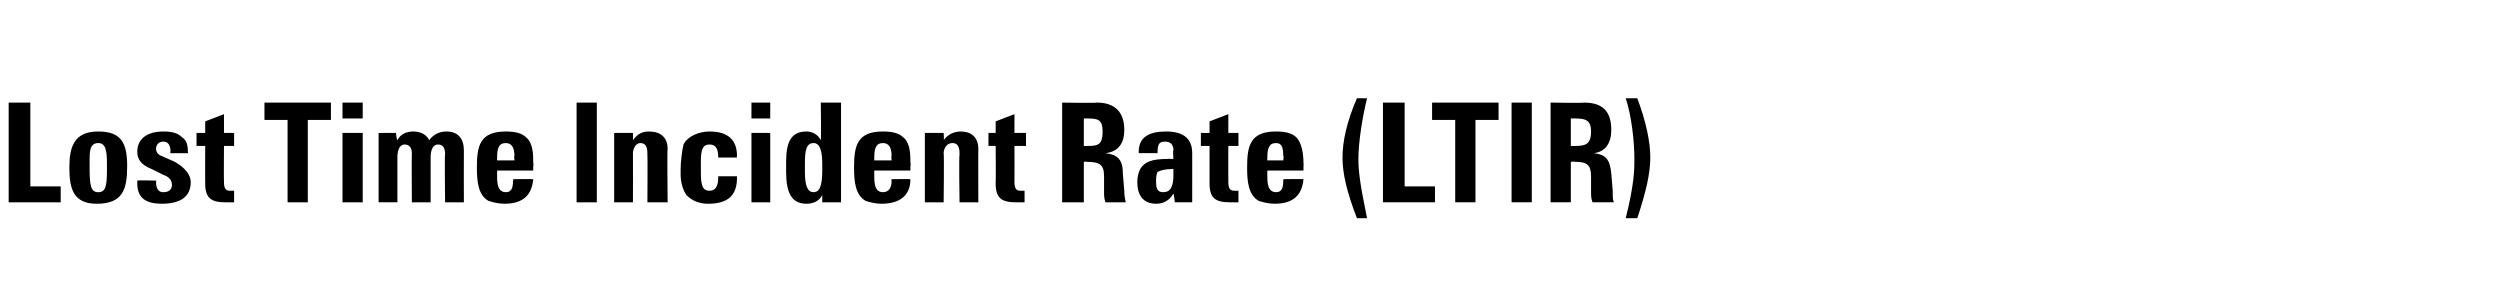 <?xml version="1.0" standalone="no"?><!DOCTYPE svg PUBLIC "-//W3C//DTD SVG 1.1//EN" "http://www.w3.org/Graphics/SVG/1.1/DTD/svg11.dtd"><svg xmlns="http://www.w3.org/2000/svg" version="1.1" width="173px" height="19.6px" viewBox="0 -1 173 19.6" style="top:-1px"><desc>Lost Time Incident Rate (﻿LTIR)</desc><defs/><g id="Polygon208666"><path d="m2.1 6.1l0 5.8l2.1 0l0 1.1l-3.6 0l0-6.9l1.5 0zm4.6 7c-1.6 0-1.9-1-1.9-2.5c0-1.4.3-2.5 2-2.5c1.6 0 2 .8 2 2.4c0 1.6-.3 2.6-2.1 2.6zm.7-2.3c0 0 0-.5 0-.5c0-.9-.1-1.4-.6-1.4c-.6 0-.6.6-.6 1.3c0 0 0 .4 0 .4c0 1.3.1 1.7.6 1.7c.5 0 .6-.4.6-1.5zm5.2-2.3c.3.2.4.5.4 1c.03-.01 0 .1 0 .1l-1.2 0c0 0-.04-.11 0-.1c0-.5-.2-.7-.5-.7c-.3 0-.5.2-.5.5c0 .2.1.4.4.5c0 0 .9.4.9.4c.7.4 1.1.9 1.1 1.4c0 1-.7 1.5-2 1.5c-1.1 0-1.7-.4-1.7-1.4c0-.1 0-.1 0-.2c.01-.04 1.3 0 1.3 0c0 0 .02.14 0 .1c0 .5.2.7.5.7c.4 0 .6-.2.6-.5c0-.4-.3-.6-.6-.7c0 0-.8-.4-.8-.4c-.5-.2-1-.5-1-1.2c0-.9.7-1.4 1.8-1.4c.6 0 1 .1 1.3.4zm2.9-.3l.7 0l0 .9l-.7 0c0 0-.02 2.5 0 2.5c0 .4.1.6.4.6c.1 0 .2 0 .3 0c0 0 0 .8 0 .8c-.2 0-.4 0-.6 0c-1 0-1.4-.3-1.4-1.3c-.01.01 0-2.6 0-2.6l-.6 0l0-.9l.6 0l0-.8l1.3-.5l0 1.3zm7.4-2.1l0 1.2l-1.6 0l0 5.7l-1.4 0l0-5.7l-1.6 0l0-1.2l4.6 0zm2.2 0l0 1.1l-1.4 0l0-1.1l1.4 0zm0 2.1l0 4.8l-1.4 0l0-4.8l1.4 0zm5.8-.1c.8 0 1.2.5 1.2 1.3c-.01 0 0 3.6 0 3.6l-1.3 0c0 0-.04-3.34 0-3.3c0-.4-.1-.7-.5-.7c-.3 0-.5.3-.5.9c0-.05 0 3.1 0 3.1l-1.3 0c0 0-.02-3.36 0-3.4c0-.4-.2-.6-.5-.6c-.3 0-.5.3-.5.9c0-.02 0 3.1 0 3.1l-1.3 0l0-4.8l1.2 0c0 0 .06.53.1.5c.2-.4.6-.6 1.1-.6c.5 0 .9.2 1.1.6c.3-.4.7-.6 1.2-.6zm3.5 2.7c0 0 0 .49 0 .5c0 .7.2 1 .6 1c.4 0 .5-.3.5-.8c.05-.02 0-.1 0-.1c0 0 1.4-.02 1.4 0c-.1 1.1-.7 1.7-2 1.7c-.4 0-.8-.1-1.1-.2c-.7-.4-.8-1.3-.8-2.3c0-1.5.2-2.5 2-2.5c.6 0 1.1.1 1.4.4c.5.4.5 1.2.5 1.8c.04 0 0 .2 0 .2l0 .3l-2.5 0zm1.2-.7c0 0-.04-.34 0-.3c0-.6-.2-.9-.6-.9c-.5 0-.6.4-.6 1c0 .03 0 .2 0 .2l1.2 0zm5.7-4l0 6.9l-1.4 0l0-6.9l1.4 0zm4.9 6.9l-1.4 0c0 0 .02-3.29 0-3.3c0-.3 0-.8-.5-.8c-.3 0-.5.4-.5.7c.01.05 0 3.4 0 3.4l-1.3 0l0-4.8l1.3 0c0 0 .01.49 0 .5c.3-.4.6-.6 1.1-.6c.8 0 1.3.4 1.3 1.2c-.04-.01 0 3.7 0 3.7zm4.8-3.1c0 0-1.32.01-1.3 0c0-.5-.1-.9-.6-.9c-.5 0-.6.4-.6 1.2c0 0 0 .7 0 .7c0 .9.1 1.3.6 1.3c.4 0 .6-.3.6-.9c0 .03 0-.1 0-.1l1.3 0c0 0-.01.15 0 .1c0 1.2-.6 1.8-2 1.8c-.6 0-1.1-.2-1.5-.6c-.2-.3-.4-.8-.4-1.4c0 0 0-.4 0-.4c0-.5.1-1.3.2-1.7c.3-.6 1.1-.9 1.8-.9c1.3 0 1.9.6 1.9 1.7c-.04-.03 0 .1 0 .1zm2.3-3.8l0 1.1l-1.3 0l0-1.1l1.3 0zm0 2.1l0 4.8l-1.3 0l0-4.8l1.3 0zm4.9-2.1l0 6.9l-1.3 0c0 0 0-.53 0-.5c-.2.4-.6.6-1.1.6c-1.1 0-1.4-.9-1.4-2.2c0 0 0-.7 0-.7c0-1.3.3-2.1 1.4-2.1c.4 0 .8.2 1 .6c.03-.04 0-2.6 0-2.6l1.4 0zm-1.3 4.3c0-.8-.1-1.5-.6-1.5c-.5 0-.6.5-.6 1.4c0 0 0 .6 0 .6c0 1 .2 1.4.6 1.4c.4 0 .6-.4.6-1.5c0 0 0-.4 0-.4zm3.6.4c0 0 0 .49 0 .5c0 .7.2 1 .6 1c.4 0 .6-.3.6-.8c-.05-.02 0-.1 0-.1c0 0 1.31-.02 1.3 0c0 1.1-.7 1.7-2 1.7c-.4 0-.8-.1-1.1-.2c-.7-.4-.8-1.3-.8-2.3c0-1.5.2-2.5 2-2.5c.6 0 1.1.1 1.4.4c.5.4.5 1.2.5 1.8c.05 0 0 .2 0 .2l0 .3l-2.5 0zm1.2-.7c0 0-.04-.34 0-.3c0-.6-.2-.9-.6-.9c-.5 0-.6.4-.6 1c0 .03 0 .2 0 .2l1.2 0zm6 2.9l-1.3 0c0 0-.05-3.29 0-3.3c0-.3 0-.8-.5-.8c-.4 0-.6.4-.6.7c.04.05 0 3.4 0 3.4l-1.3 0l0-4.8l1.3 0c0 0 .04.49 0 .5c.3-.4.7-.6 1.2-.6c.7 0 1.2.4 1.2 1.2c-.01-.01 0 3.7 0 3.7zm2.5-4.8l.8 0l0 .9l-.8 0c0 0 .01 2.5 0 2.5c0 .4.1.6.4.6c.1 0 .2 0 .3 0c0 0 0 .8 0 .8c-.2 0-.4 0-.6 0c-1 0-1.4-.3-1.4-1.3c.02.01 0-2.6 0-2.6l-.5 0l0-.9l.5 0l0-.8l1.3-.5l0 1.3zm5.7-2.1c1.2 0 1.9.6 1.9 1.9c0 .9-.4 1.5-1.3 1.6c.8.1 1.2.4 1.2 1.4c0 0 .1 1.2.1 1.2c0 .5.1.7.1.8c0 0-1.4 0-1.4 0c-.1-.3-.1-.4-.1-.8c0 0 0-1 0-1c0-.8-.3-1-1.2-1c.04-.04-.2 0-.2 0l0 2.8l-1.5 0l0-6.9c0 0 2.4.04 2.4 0zm-.9 3c0 0 .29.01.3 0c.7 0 1-.1 1-1c0-.8-.3-.9-1-.9c-.03-.01-.3 0-.3 0l0 1.9zm7.5 2.8c0 .2 0 .7 0 1.1c.03 0-1.2 0-1.2 0c0 0-.08-.64-.1-.6c-.3.5-.7.7-1.2.7c-.9 0-1.3-.6-1.3-1.5c0-.4.1-.7.2-.9c.3-.5.8-.7 1.9-.7c0-.02.4 0 .4 0c0 0-.05-.56 0-.6c0-.4-.2-.6-.6-.6c-.4 0-.5.2-.5.8c-.03-.01-1.3 0-1.3 0c0 0 .01-.08 0-.1c0-1 .7-1.4 1.9-1.4c1.2 0 1.8.5 1.8 1.5c0 0 0 2.3 0 2.3zm-1.3-.8c-.01-.04 0-.4 0-.4c0 0-.11-.02-.1 0c-.5 0-.8.1-1 .2c-.1.2-.1.5-.1.6c0 .4 0 .8.5.8c.5 0 .7-.4.7-1.2zm3.8-2.9l.7 0l0 .9l-.7 0c0 0-.01 2.5 0 2.5c0 .4.1.6.4.6c.1 0 .2 0 .3 0c0 0 0 .8 0 .8c-.2 0-.4 0-.6 0c-1 0-1.4-.3-1.4-1.3c0 .01 0-2.6 0-2.6l-.6 0l0-.9l.6 0l0-.8l1.3-.5l0 1.3zm2.7 2.6c0 0-.01.49 0 .5c0 .7.2 1 .6 1c.4 0 .5-.3.5-.8c.04-.02 0-.1 0-.1c0 0 1.39-.02 1.4 0c-.1 1.1-.7 1.7-2 1.7c-.4 0-.8-.1-1.1-.2c-.7-.4-.8-1.3-.8-2.3c0-1.5.2-2.5 2-2.5c.6 0 1.1.1 1.4.4c.4.4.5 1.2.5 1.8c.03 0 0 .2 0 .2l0 .3l-2.5 0zm1.1-.7c0 0 .05-.34 0-.3c0-.6-.1-.9-.5-.9c-.5 0-.6.4-.6 1c-.01.03 0 .2 0 .2l1.1 0zm5.8-4.3c-.3 1.2-.6 3-.6 4.2c0 .8.1 1.7.6 4.1c0 0-.7 0-.7 0c-.7-1.8-1-3.1-1-4.2c0-1.1.3-2.5 1-4.1c0 0 .7 0 .7 0zm2.6.3l0 5.8l2.1 0l0 1.1l-3.6 0l0-6.9l1.5 0zm6.5 0l0 1.2l-1.6 0l0 5.7l-1.4 0l0-5.7l-1.6 0l0-1.2l4.6 0zm2.3 0l0 6.9l-1.4 0l0-6.9l1.4 0zm3.6 0c1.3 0 1.9.6 1.9 1.9c0 .9-.4 1.5-1.2 1.6c.8.1 1.1.4 1.2 1.4c0 0 .1 1.2.1 1.2c0 .5 0 .7.1.8c0 0-1.5 0-1.5 0c-.1-.3-.1-.4-.1-.8c0 0 0-1 0-1c0-.8-.3-1-1.1-1c-.02-.04-.3 0-.3 0l0 2.8l-1.4 0l0-6.9c0 0 2.35.04 2.3 0zm-.9 3c0 0 .34.01.3 0c.7 0 1.1-.1 1.1-1c0-.8-.4-.9-1.1-.9c.01-.01-.3 0-.3 0l0 1.9zm4.6-3.3c.6 1.6.9 3 .9 4.1c0 1.1-.3 2.4-.9 4.2c0 0-.8 0-.8 0c.6-2.4.6-3.4.6-4.1c0-1.2-.2-3-.6-4.2c0 0 .8 0 .8 0z" stroke="none" fill="#000"/></g></svg>